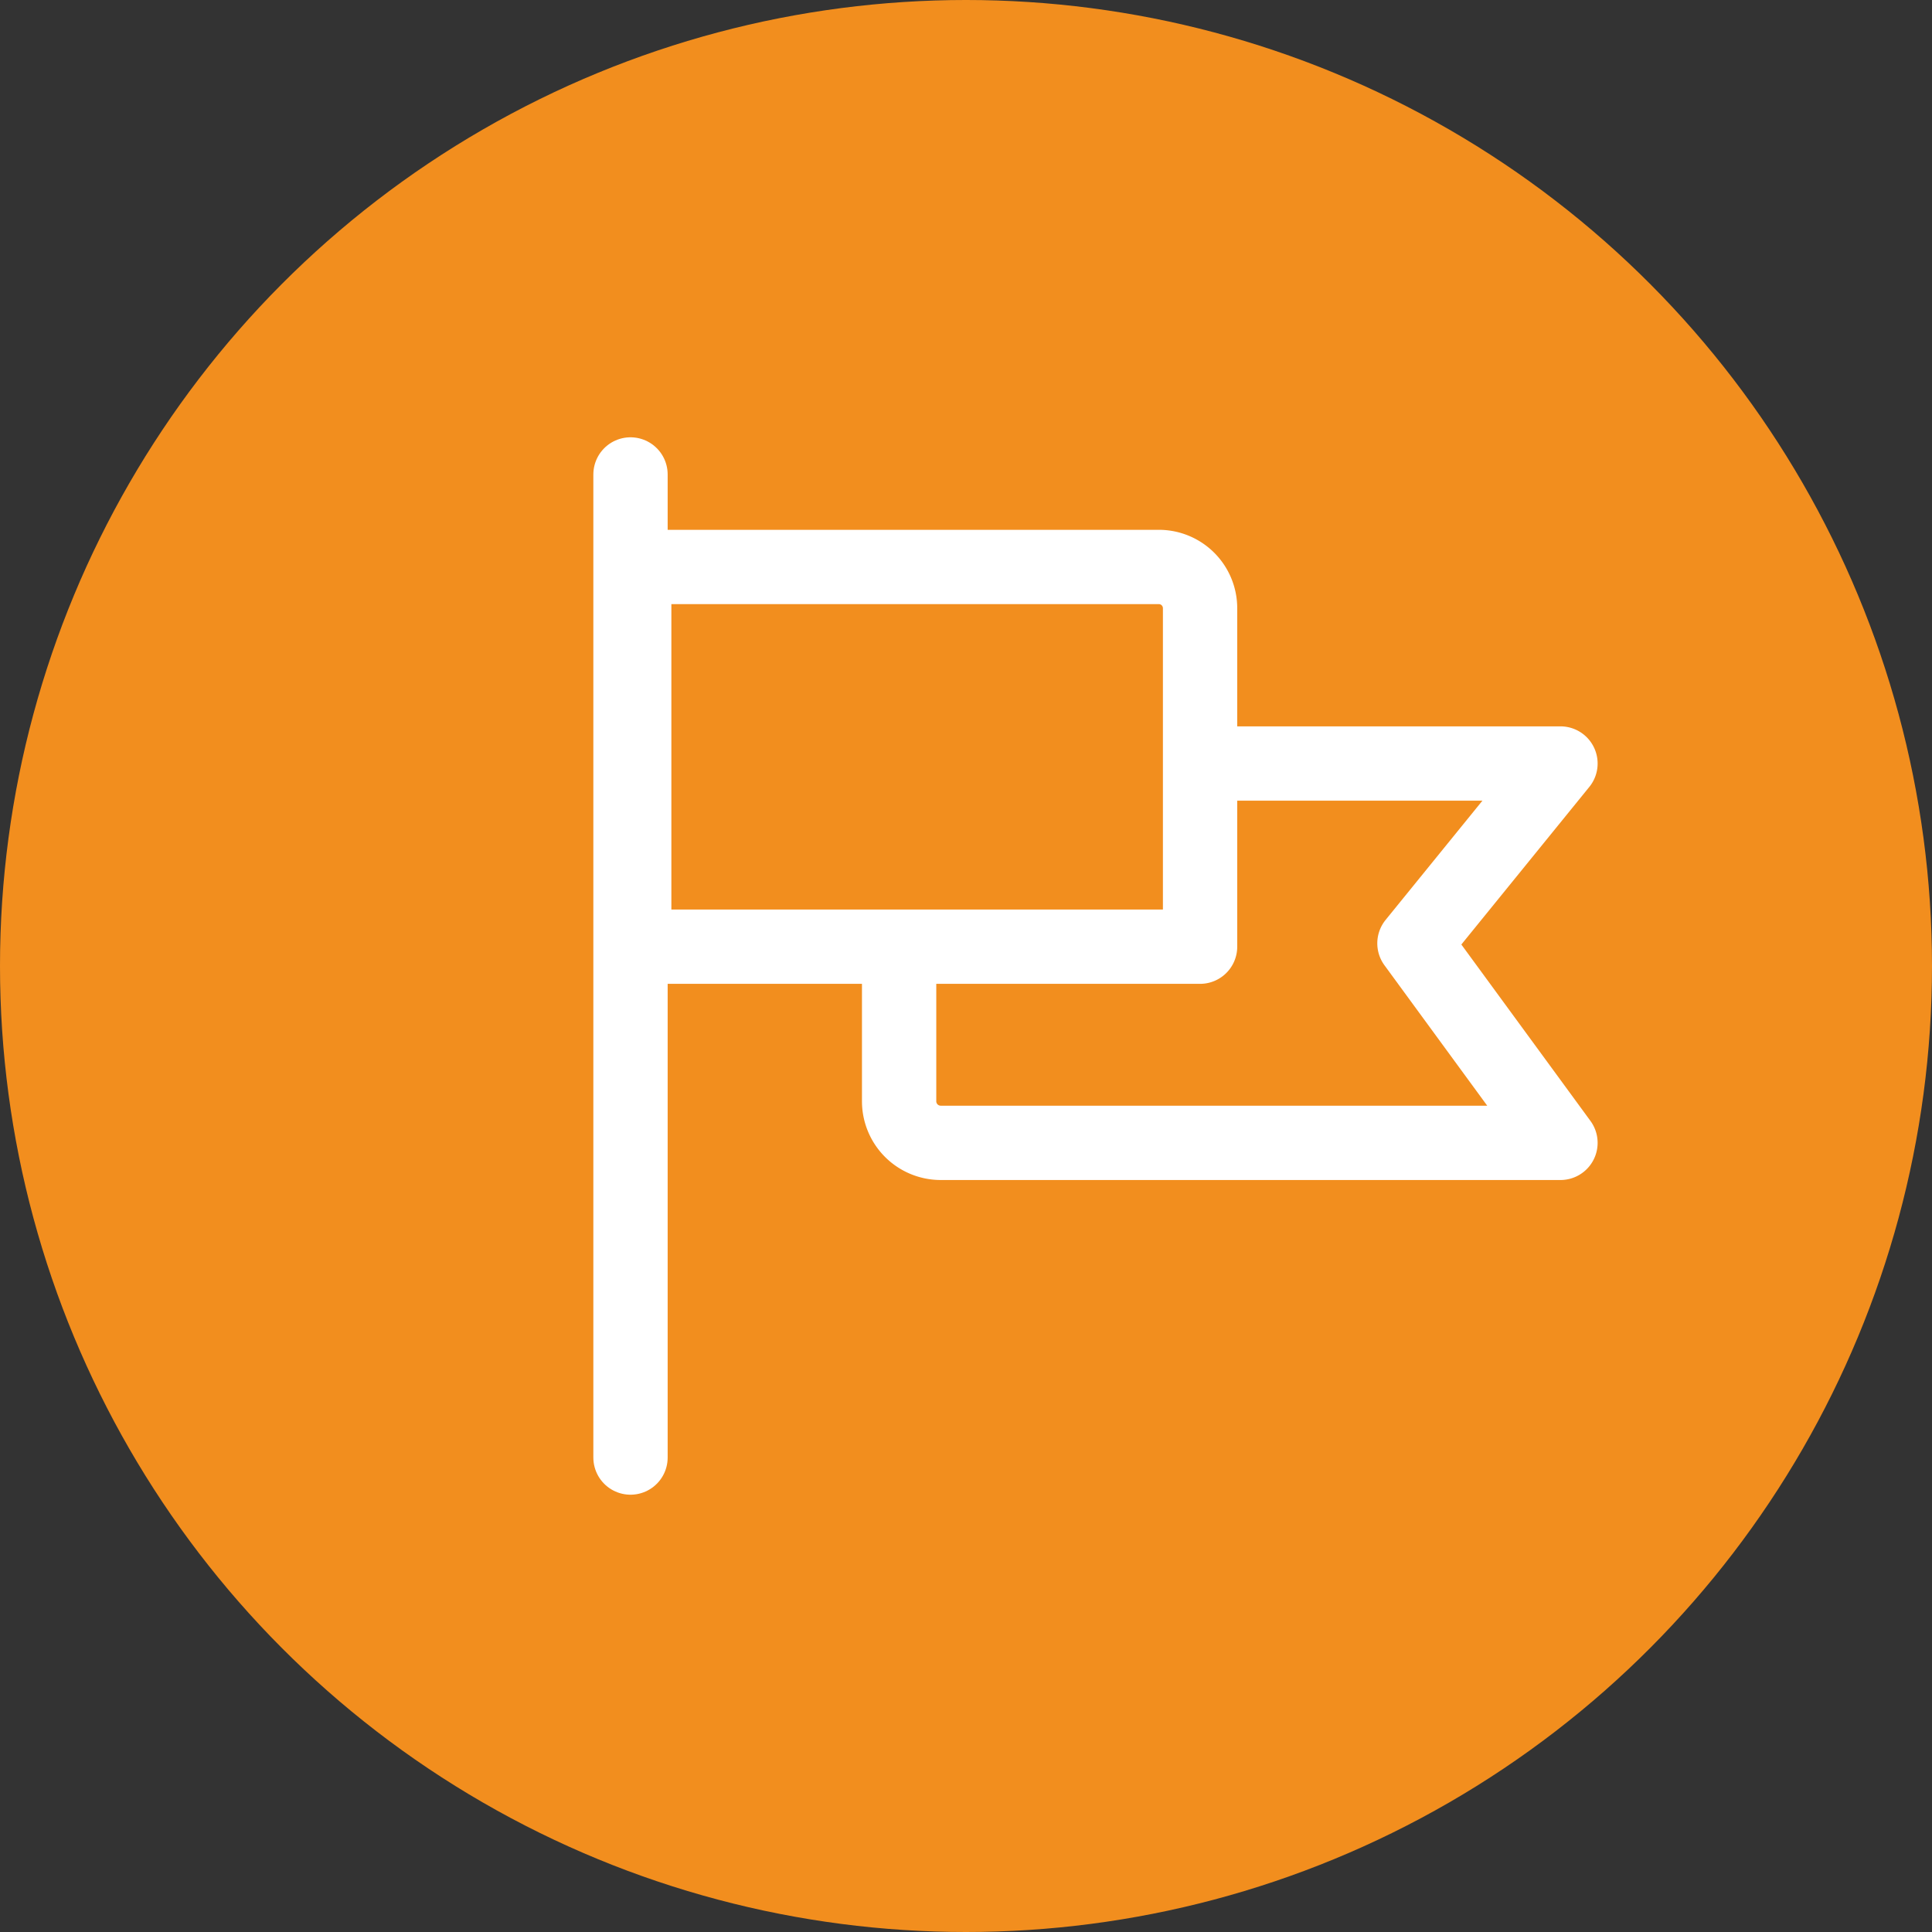 <svg xmlns="http://www.w3.org/2000/svg" width="52" height="52" viewBox="0 0 52 52">
  <rect x="0" y="0" width="52" height="52" fill="#333333" stroke="none"/>
  <defs>
    <style>
      .cls-1, .cls-2 {
        fill: #f28e1e;
      }

      .cls-2, .cls-3 {
        stroke: #fff;
        stroke-linecap: round;
        stroke-linejoin: round;
        stroke-width: 2px;
      }

      .cls-3 {
        fill: none;
      }
    </style>
  </defs>
  <g id="レイヤー_2" data-name="レイヤー 2">
    <g id="レイヤー_1-2" data-name="レイヤー 1">
      <circle class="cls-1" cx="26" cy="26" r="26"/>
      <g>
        <path class="cls-2" d="M42,30.76H25.32a1.12,1.12,0,0,1-1.12-1.11v-9.1H42l-3.93,4.84Z"/>
        <path class="cls-2" d="M32.3,25.48H17.07V15.26H31.19a1.11,1.11,0,0,1,1.11,1.12Z"/>
        <line class="cls-3" x1="16.97" y1="39.23" x2="16.97" y2="12.77"/>
      </g>
    </g>
  </g>
</svg>
